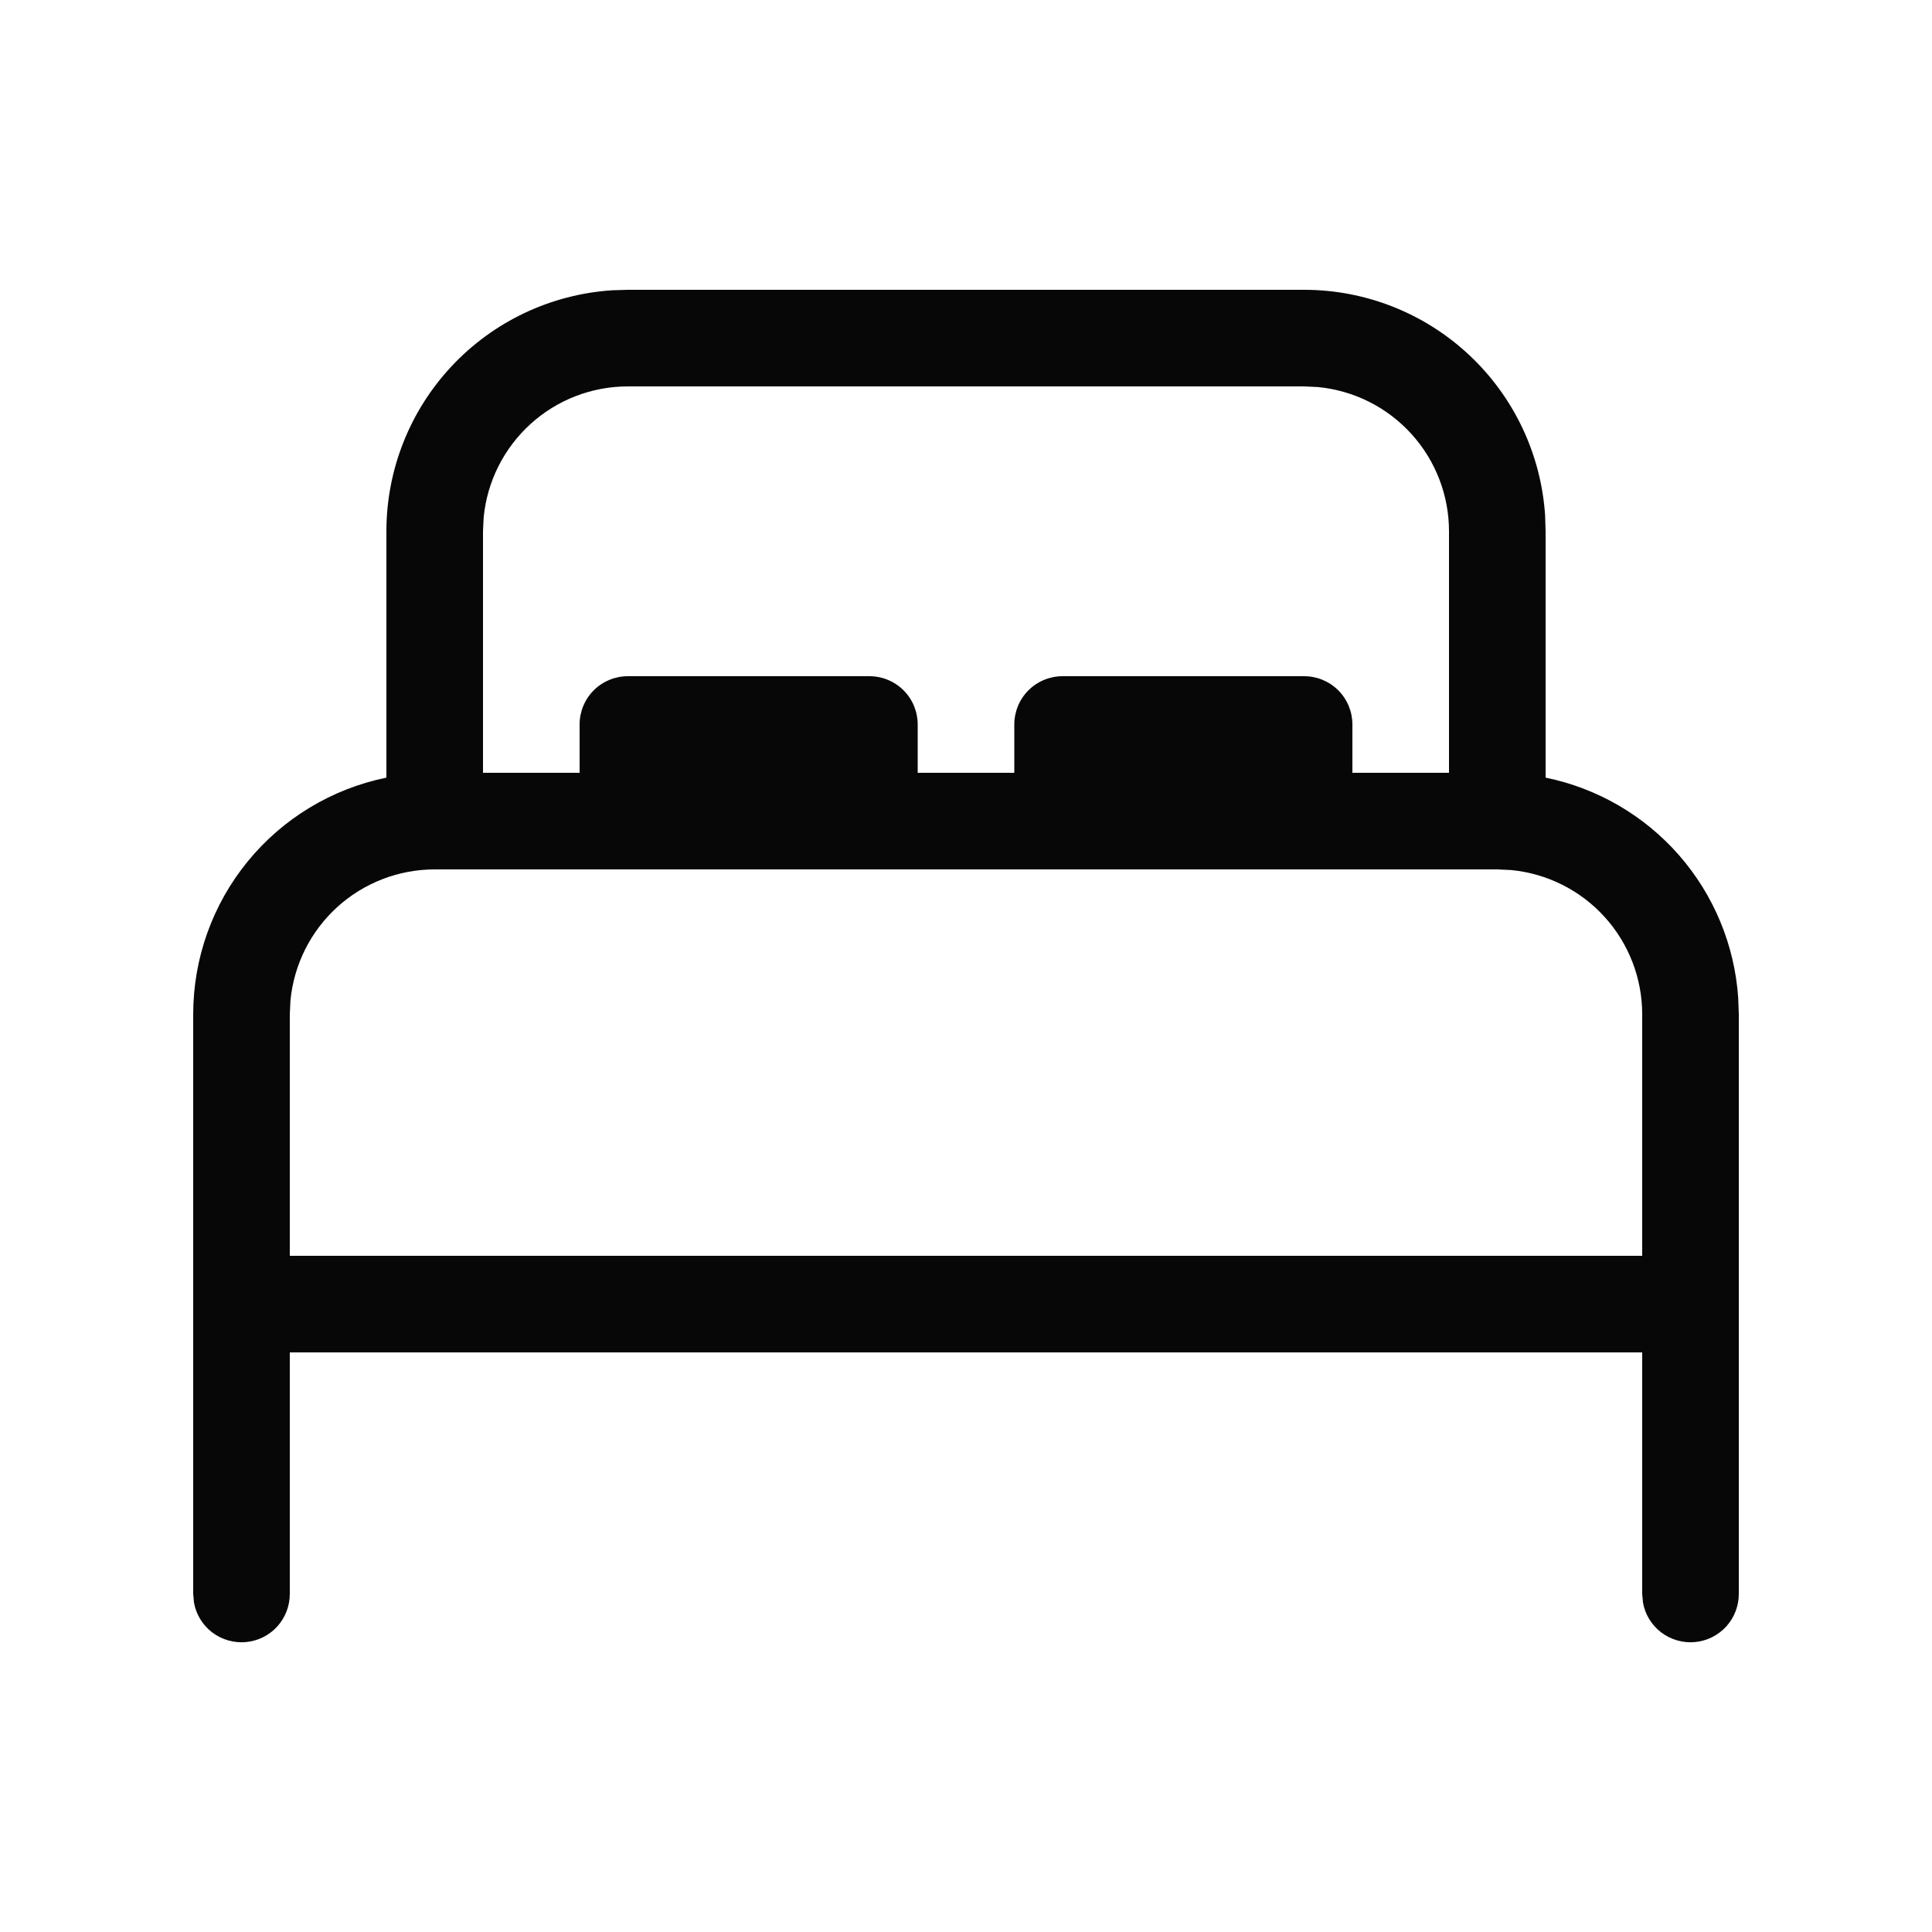 <?xml version="1.0" encoding="UTF-8"?> <svg xmlns="http://www.w3.org/2000/svg" width="32" height="32" viewBox="0 0 32 32" fill="none"> <path d="M21.6 4.8C22.616 4.8 23.593 5.186 24.334 5.88C25.076 6.574 25.525 7.524 25.592 8.538L25.6 8.8V12.88C26.457 13.055 27.234 13.507 27.81 14.165C28.386 14.824 28.73 15.653 28.79 16.526L28.8 16.8V26.4C28.8 26.6 28.726 26.793 28.591 26.941C28.456 27.088 28.271 27.18 28.072 27.198C27.873 27.216 27.675 27.159 27.515 27.038C27.356 26.917 27.248 26.741 27.213 26.544L27.2 26.4V22.4H4.8V26.4C4.8 26.6 4.726 26.793 4.591 26.941C4.457 27.088 4.271 27.18 4.072 27.198C3.873 27.216 3.675 27.159 3.515 27.038C3.356 26.917 3.248 26.741 3.213 26.544L3.2 26.4V16.8C3.2 15.878 3.518 14.984 4.101 14.27C4.684 13.555 5.497 13.065 6.4 12.88V8.8C6.4 7.785 6.786 6.807 7.48 6.066C8.174 5.324 9.124 4.875 10.138 4.808L10.4 4.8H21.6ZM24.8 14.4H7.2C6.604 14.4 6.029 14.622 5.587 15.023C5.145 15.424 4.869 15.975 4.811 16.568L4.8 16.8V20.8H27.2V16.8C27.2 16.204 26.978 15.629 26.577 15.187C26.176 14.745 25.626 14.469 25.032 14.411L24.8 14.4ZM21.6 6.4H10.4C9.803 6.4 9.228 6.622 8.787 7.023C8.345 7.425 8.068 7.976 8.011 8.57L8 8.8V12.8H9.6V12C9.6 11.788 9.684 11.584 9.834 11.434C9.984 11.284 10.188 11.2 10.4 11.2H14.4C14.612 11.2 14.816 11.284 14.966 11.434C15.116 11.584 15.2 11.788 15.2 12V12.8H16.8V12C16.8 11.788 16.884 11.584 17.034 11.434C17.184 11.284 17.388 11.2 17.6 11.2H21.6C21.812 11.2 22.016 11.284 22.166 11.434C22.316 11.584 22.4 11.788 22.4 12V12.8H24V8.8C24 8.204 23.778 7.629 23.377 7.187C22.976 6.745 22.426 6.469 21.832 6.411L21.6 6.4Z" fill="#070707"></path> </svg> 